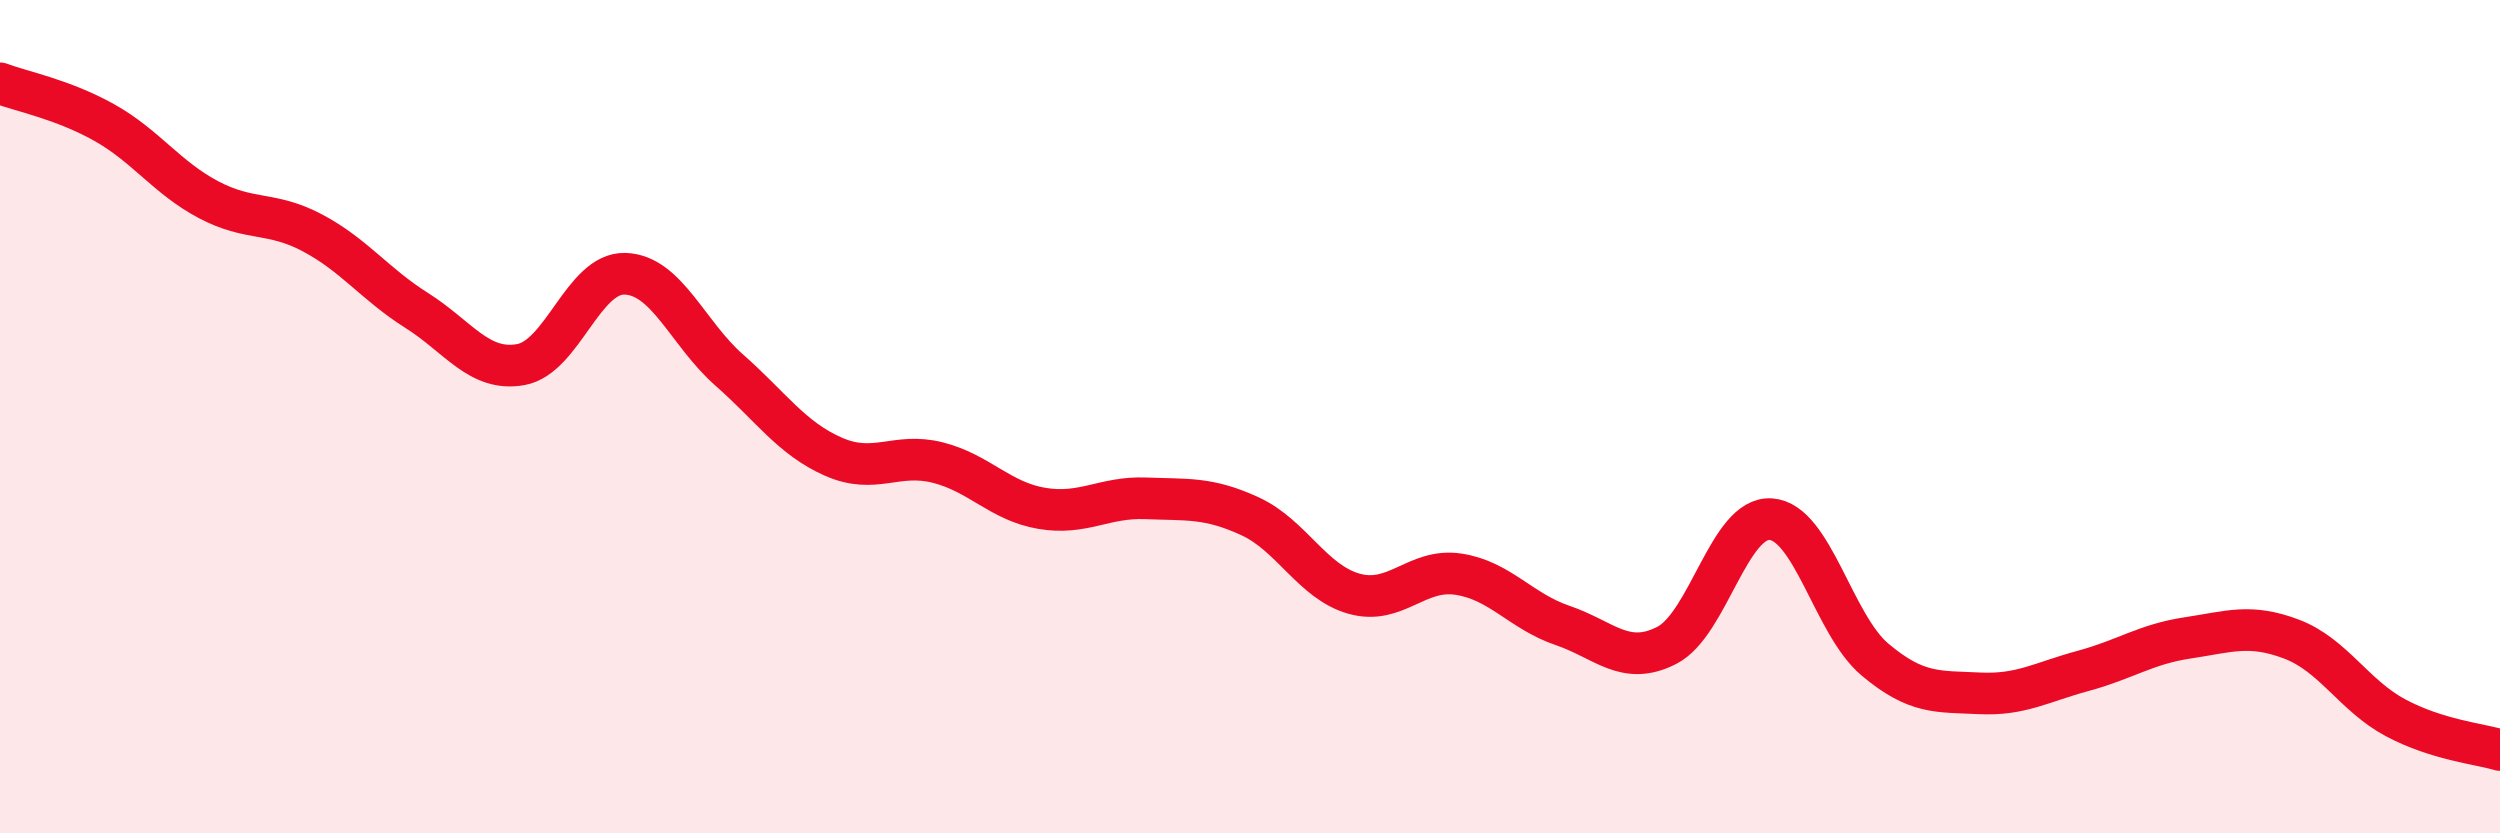 
    <svg width="60" height="20" viewBox="0 0 60 20" xmlns="http://www.w3.org/2000/svg">
      <path
        d="M 0,2 C 0.5,2.19 1.5,2.38 2.5,2.94 C 3.5,3.5 4,4.26 5,4.79 C 6,5.32 6.5,5.06 7.5,5.59 C 8.5,6.12 9,6.82 10,7.45 C 11,8.08 11.5,8.93 12.5,8.75 C 13.5,8.57 14,6.54 15,6.57 C 16,6.6 16.5,8 17.5,8.88 C 18.5,9.76 19,10.52 20,10.96 C 21,11.4 21.5,10.85 22.5,11.1 C 23.5,11.35 24,12.03 25,12.2 C 26,12.37 26.5,11.92 27.5,11.96 C 28.5,12 29,11.93 30,12.39 C 31,12.85 31.5,13.97 32.5,14.25 C 33.5,14.53 34,13.63 35,13.78 C 36,13.93 36.5,14.67 37.5,15.01 C 38.5,15.35 39,16 40,15.49 C 41,14.98 41.5,12.39 42.5,12.46 C 43.5,12.53 44,14.99 45,15.83 C 46,16.67 46.5,16.59 47.5,16.64 C 48.5,16.69 49,16.37 50,16.1 C 51,15.83 51.5,15.46 52.5,15.31 C 53.5,15.16 54,14.96 55,15.34 C 56,15.72 56.5,16.7 57.5,17.23 C 58.5,17.76 59.5,17.85 60,18L60 20L0 20Z"
        fill="#EB0A25"
        opacity="0.1"
        stroke-linecap="round"
        stroke-linejoin="round"
      />
      <path
        d="M 0,2 C 0.5,2.19 1.5,2.38 2.5,2.94 C 3.5,3.5 4,4.26 5,4.79 C 6,5.32 6.5,5.06 7.5,5.59 C 8.5,6.12 9,6.82 10,7.45 C 11,8.08 11.5,8.93 12.5,8.75 C 13.5,8.57 14,6.54 15,6.57 C 16,6.6 16.5,8 17.5,8.88 C 18.5,9.76 19,10.52 20,10.96 C 21,11.4 21.5,10.85 22.5,11.1 C 23.5,11.35 24,12.03 25,12.2 C 26,12.37 26.5,11.92 27.5,11.96 C 28.5,12 29,11.93 30,12.39 C 31,12.85 31.5,13.97 32.5,14.25 C 33.5,14.53 34,13.63 35,13.78 C 36,13.93 36.5,14.67 37.5,15.01 C 38.5,15.35 39,16 40,15.49 C 41,14.98 41.5,12.39 42.5,12.46 C 43.5,12.53 44,14.99 45,15.83 C 46,16.67 46.5,16.59 47.5,16.64 C 48.5,16.69 49,16.37 50,16.1 C 51,15.83 51.5,15.46 52.5,15.31 C 53.5,15.16 54,14.96 55,15.34 C 56,15.72 56.5,16.7 57.5,17.23 C 58.5,17.76 59.5,17.85 60,18"
        stroke="#EB0A25"
        stroke-width="1"
        fill="none"
        stroke-linecap="round"
        stroke-linejoin="round"
      />
    </svg>
  